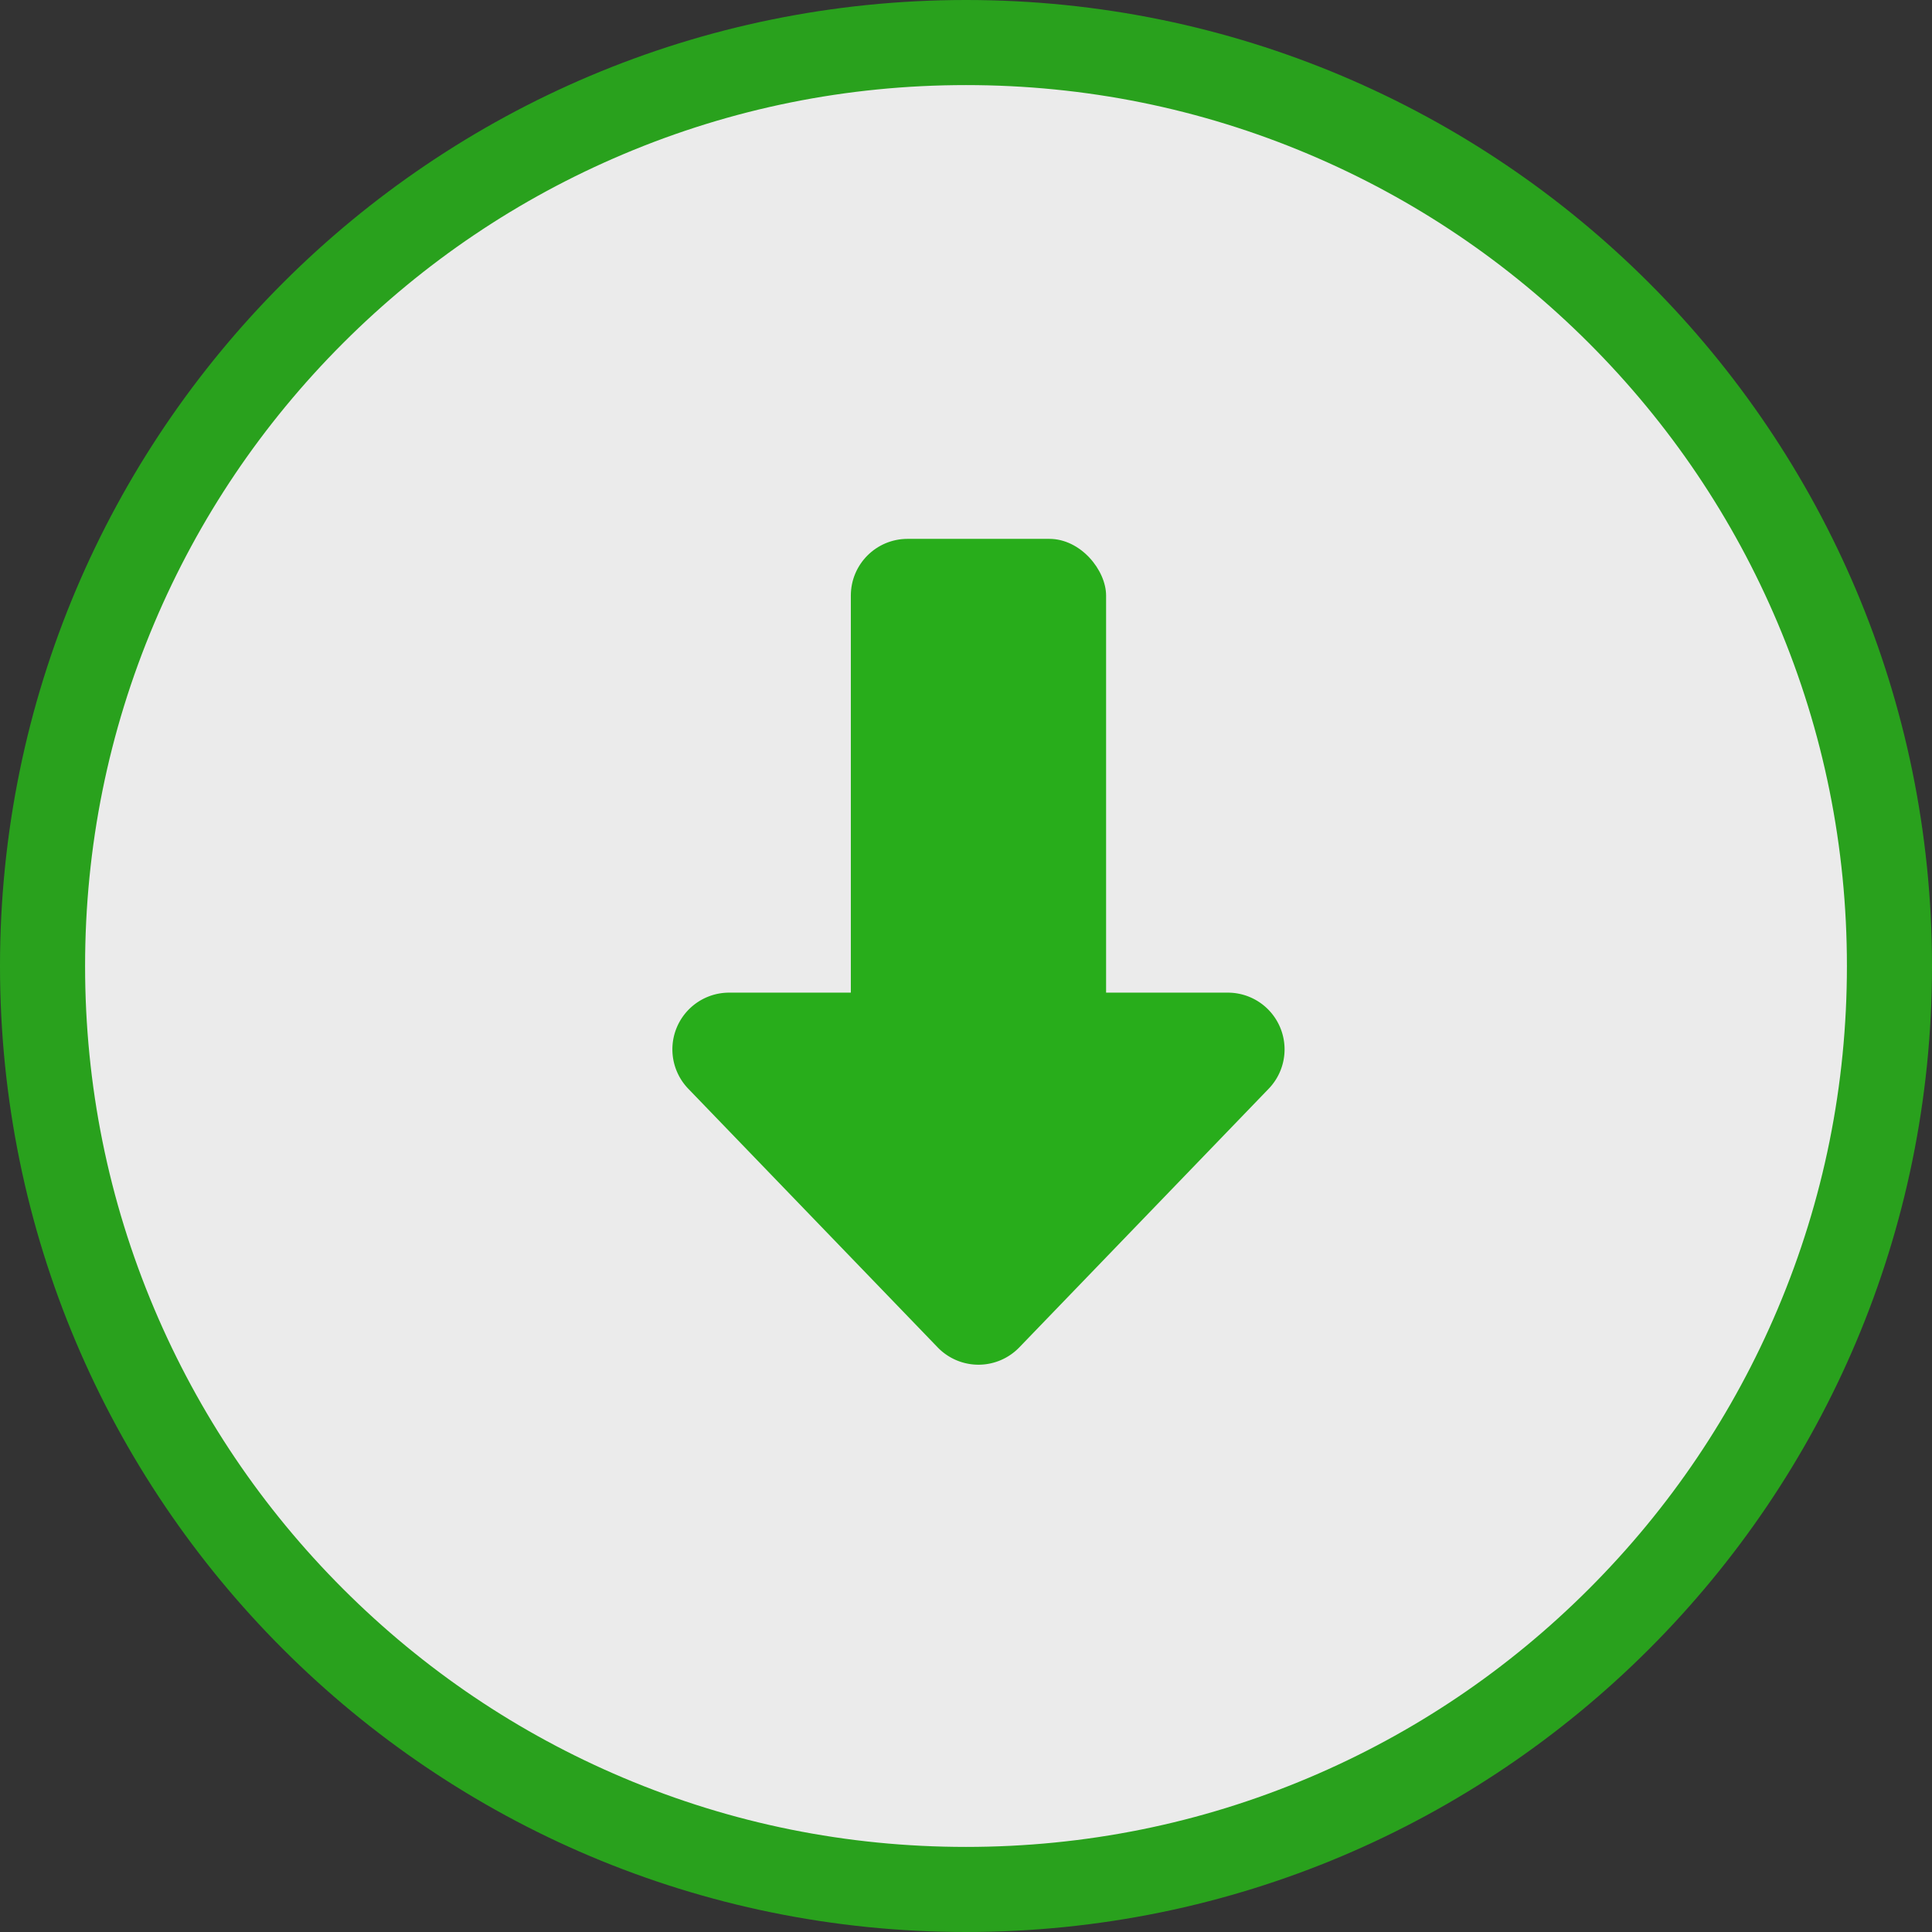 <svg xmlns="http://www.w3.org/2000/svg" width="68.121" height="68.121" viewBox="0 0 68.121 68.121">
  <rect x="0" y="0" width="68.121" height="68.121" fill="#333333" stroke="none"/>
  <g id="グループ_16973" data-name="グループ 16973" transform="translate(-616 -671)">
    <g id="グループ_16972" data-name="グループ 16972" transform="translate(2485.121 -440) rotate(90)">
      <g id="パス_59377" data-name="パス 59377" transform="translate(1111 1801)" fill="#fff" opacity="0.9">
        <path d="M 34.061 66.621 C 29.664 66.621 25.4 65.76 21.387 64.063 C 17.51 62.423 14.028 60.075 11.037 57.084 C 8.046 54.094 5.698 50.611 4.058 46.734 C 2.361 42.721 1.5 38.457 1.5 34.061 C 1.5 29.664 2.361 25.4 4.058 21.387 C 5.698 17.51 8.046 14.028 11.037 11.037 C 14.028 8.046 17.51 5.698 21.387 4.058 C 25.4 2.361 29.664 1.5 34.061 1.5 C 38.457 1.5 42.721 2.361 46.734 4.058 C 50.611 5.698 54.094 8.046 57.084 11.037 C 60.075 14.028 62.423 17.51 64.063 21.387 C 65.76 25.4 66.621 29.664 66.621 34.061 C 66.621 38.457 65.76 42.721 64.063 46.734 C 62.423 50.611 60.075 54.094 57.084 57.084 C 54.094 60.075 50.611 62.423 46.734 64.063 C 42.721 65.76 38.457 66.621 34.061 66.621 Z" stroke="none"/>
        <path d="M 34.061 3 C 29.866 3 25.799 3.821 21.971 5.44 C 18.273 7.004 14.951 9.244 12.097 12.097 C 9.244 14.951 7.004 18.273 5.44 21.971 C 3.821 25.799 3 29.866 3 34.061 C 3 38.255 3.821 42.322 5.44 46.15 C 7.004 49.848 9.244 53.17 12.097 56.024 C 14.951 58.877 18.273 61.117 21.971 62.681 C 25.799 64.3 29.866 65.121 34.061 65.121 C 38.255 65.121 42.322 64.3 46.15 62.681 C 49.848 61.117 53.17 58.877 56.024 56.024 C 58.877 53.17 61.117 49.848 62.681 46.15 C 64.3 42.322 65.121 38.255 65.121 34.061 C 65.121 29.866 64.3 25.799 62.681 21.971 C 61.117 18.273 58.877 14.951 56.024 12.097 C 53.17 9.244 49.848 7.004 46.15 5.44 C 42.322 3.821 38.255 3 34.061 3 M 34.061 0 C 52.872 0 68.121 15.249 68.121 34.061 C 68.121 52.872 52.872 68.121 34.061 68.121 C 15.249 68.121 0 52.872 0 34.061 C 0 15.249 15.249 0 34.061 0 Z" stroke="none" fill="#28ad1b"/>
      </g>
    </g>
    <g id="グループ_16971" data-name="グループ 16971" transform="translate(3 -2)">
      <rect id="長方形_5585" data-name="長方形 5585" width="9" height="21" rx="2" transform="translate(643 692)" fill="#28ad1b"/>
      <path id="多角形_5" data-name="多角形 5" d="M12.06,1.493a2,2,0,0,1,2.879,0l8.793,9.119A2,2,0,0,1,22.293,14H4.707a2,2,0,0,1-1.44-3.388Z" transform="translate(661 722) rotate(180)" fill="#28ad1b"/>
    </g>
  </g>
</svg>
